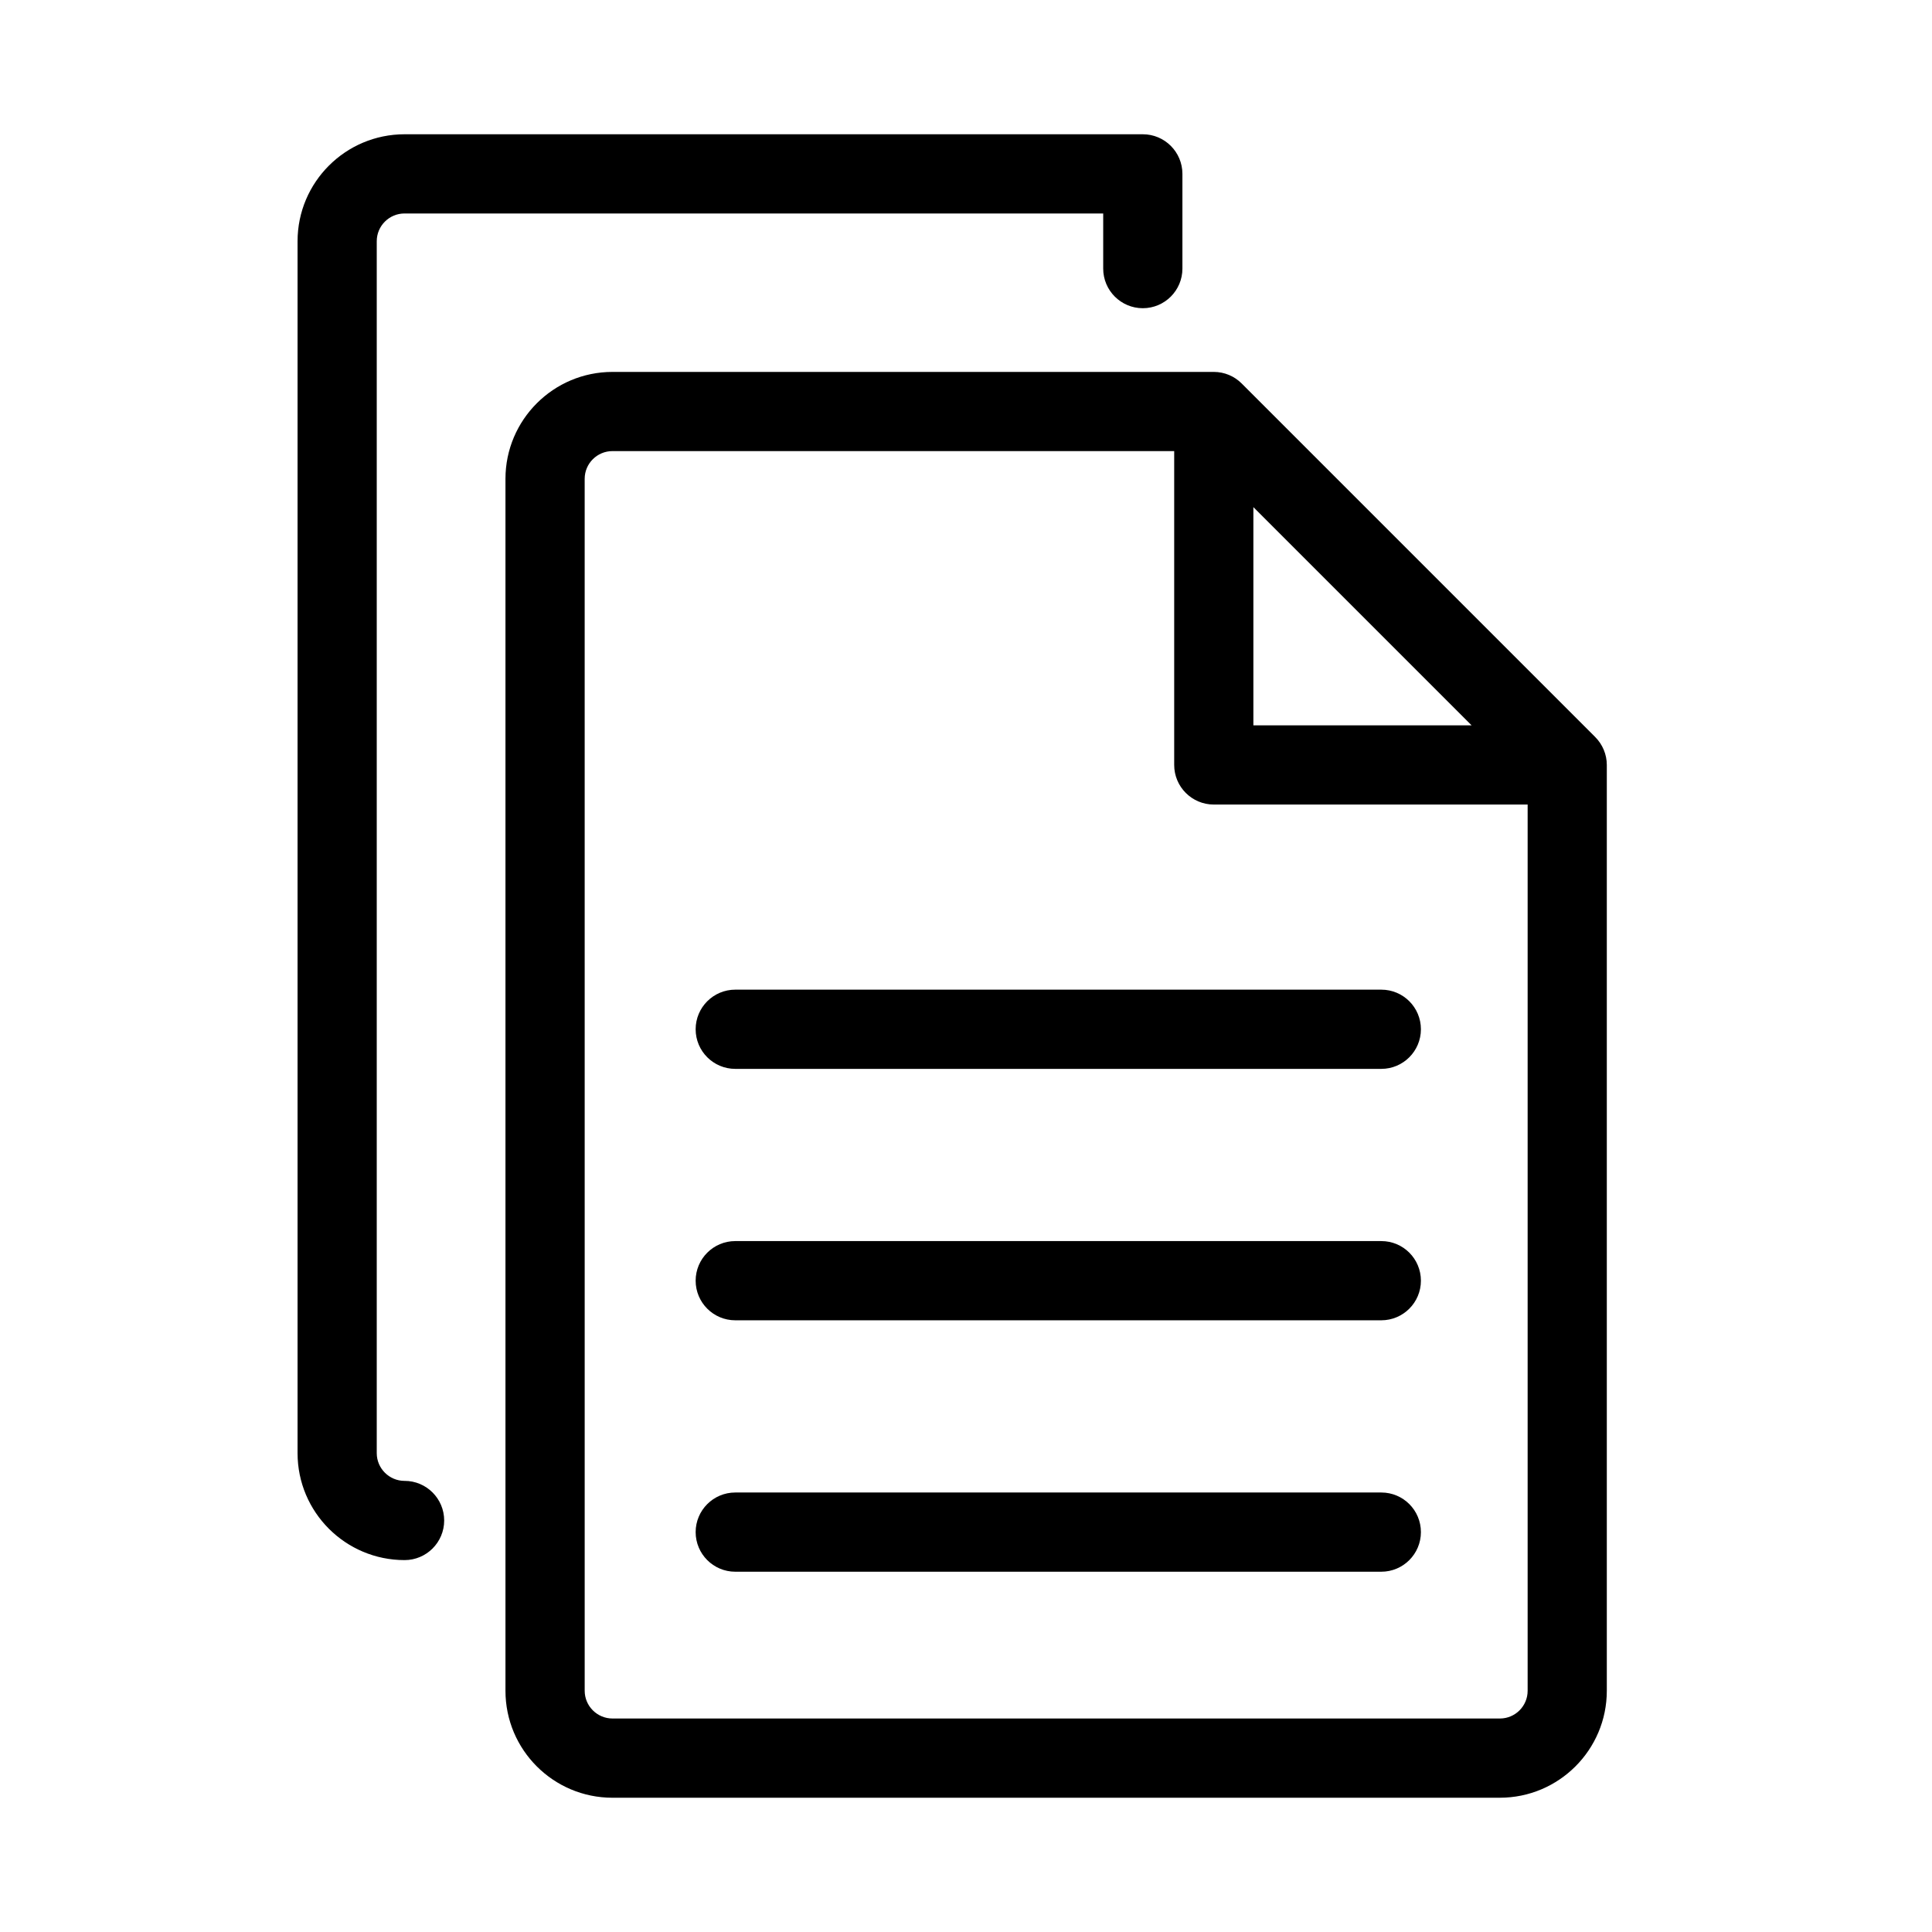 <?xml version="1.0" encoding="UTF-8"?>
<!-- Uploaded to: ICON Repo, www.iconrepo.com, Generator: ICON Repo Mixer Tools -->
<svg fill="#000000" width="800px" height="800px" version="1.1" viewBox="144 144 512 512" xmlns="http://www.w3.org/2000/svg">
 <g>
  <path d="m251.21 536.45c-4.051 0-7.367-3.297-7.367-7.348v-321.18c0-4.051 3.297-7.348 7.367-7.348h185.15v14.609c0 5.793 4.703 10.496 10.496 10.496 5.793 0 10.496-4.703 10.496-10.496v-25.105c0-5.793-4.703-10.496-10.496-10.496h-195.64c-15.641 0-28.359 12.699-28.359 28.34v321.18c0 15.641 12.699 28.34 28.359 28.34 5.793 0 10.496-4.703 10.496-10.496 0-5.797-4.703-10.5-10.496-10.5z"/>
  <path d="m510.06 406.27h-171.21c-5.793 0-10.496 4.703-10.496 10.496s4.703 10.496 10.496 10.496h171.21c5.793 0 10.496-4.703 10.496-10.496s-4.68-10.496-10.496-10.496z"/>
  <path d="m510.06 472.9h-171.21c-5.793 0-10.496 4.703-10.496 10.496 0 5.793 4.703 10.496 10.496 10.496h171.21c5.793 0 10.496-4.703 10.496-10.496 0-5.793-4.68-10.496-10.496-10.496z"/>
  <path d="m510.06 539.53h-171.21c-5.793 0-10.496 4.703-10.496 10.496 0 5.793 4.703 10.496 10.496 10.496h171.21c5.793 0 10.496-4.703 10.496-10.496 0-5.793-4.68-10.496-10.496-10.496z"/>
  <path d="m566.74 339.31-93.668-93.668c-1.949-1.969-4.617-3.082-7.41-3.082h-159.35c-15.641 0-28.359 12.699-28.359 28.34v321.18c0 15.641 12.699 28.34 28.359 28.34l235.17-0.004c15.617 0 28.34-12.699 28.34-28.34v-245.36c0-2.769-1.113-5.434-3.086-7.41zm-90.582-60.918 57.832 57.832h-57.832zm65.328 321.03h-235.17c-4.051 0-7.367-3.297-7.367-7.348l-0.004-321.18c0-4.051 3.297-7.348 7.367-7.348h148.86v83.172c0 5.793 4.703 10.496 10.496 10.496h83.172v234.86c0 4.055-3.297 7.348-7.348 7.348z"/>
 </g>
</svg>